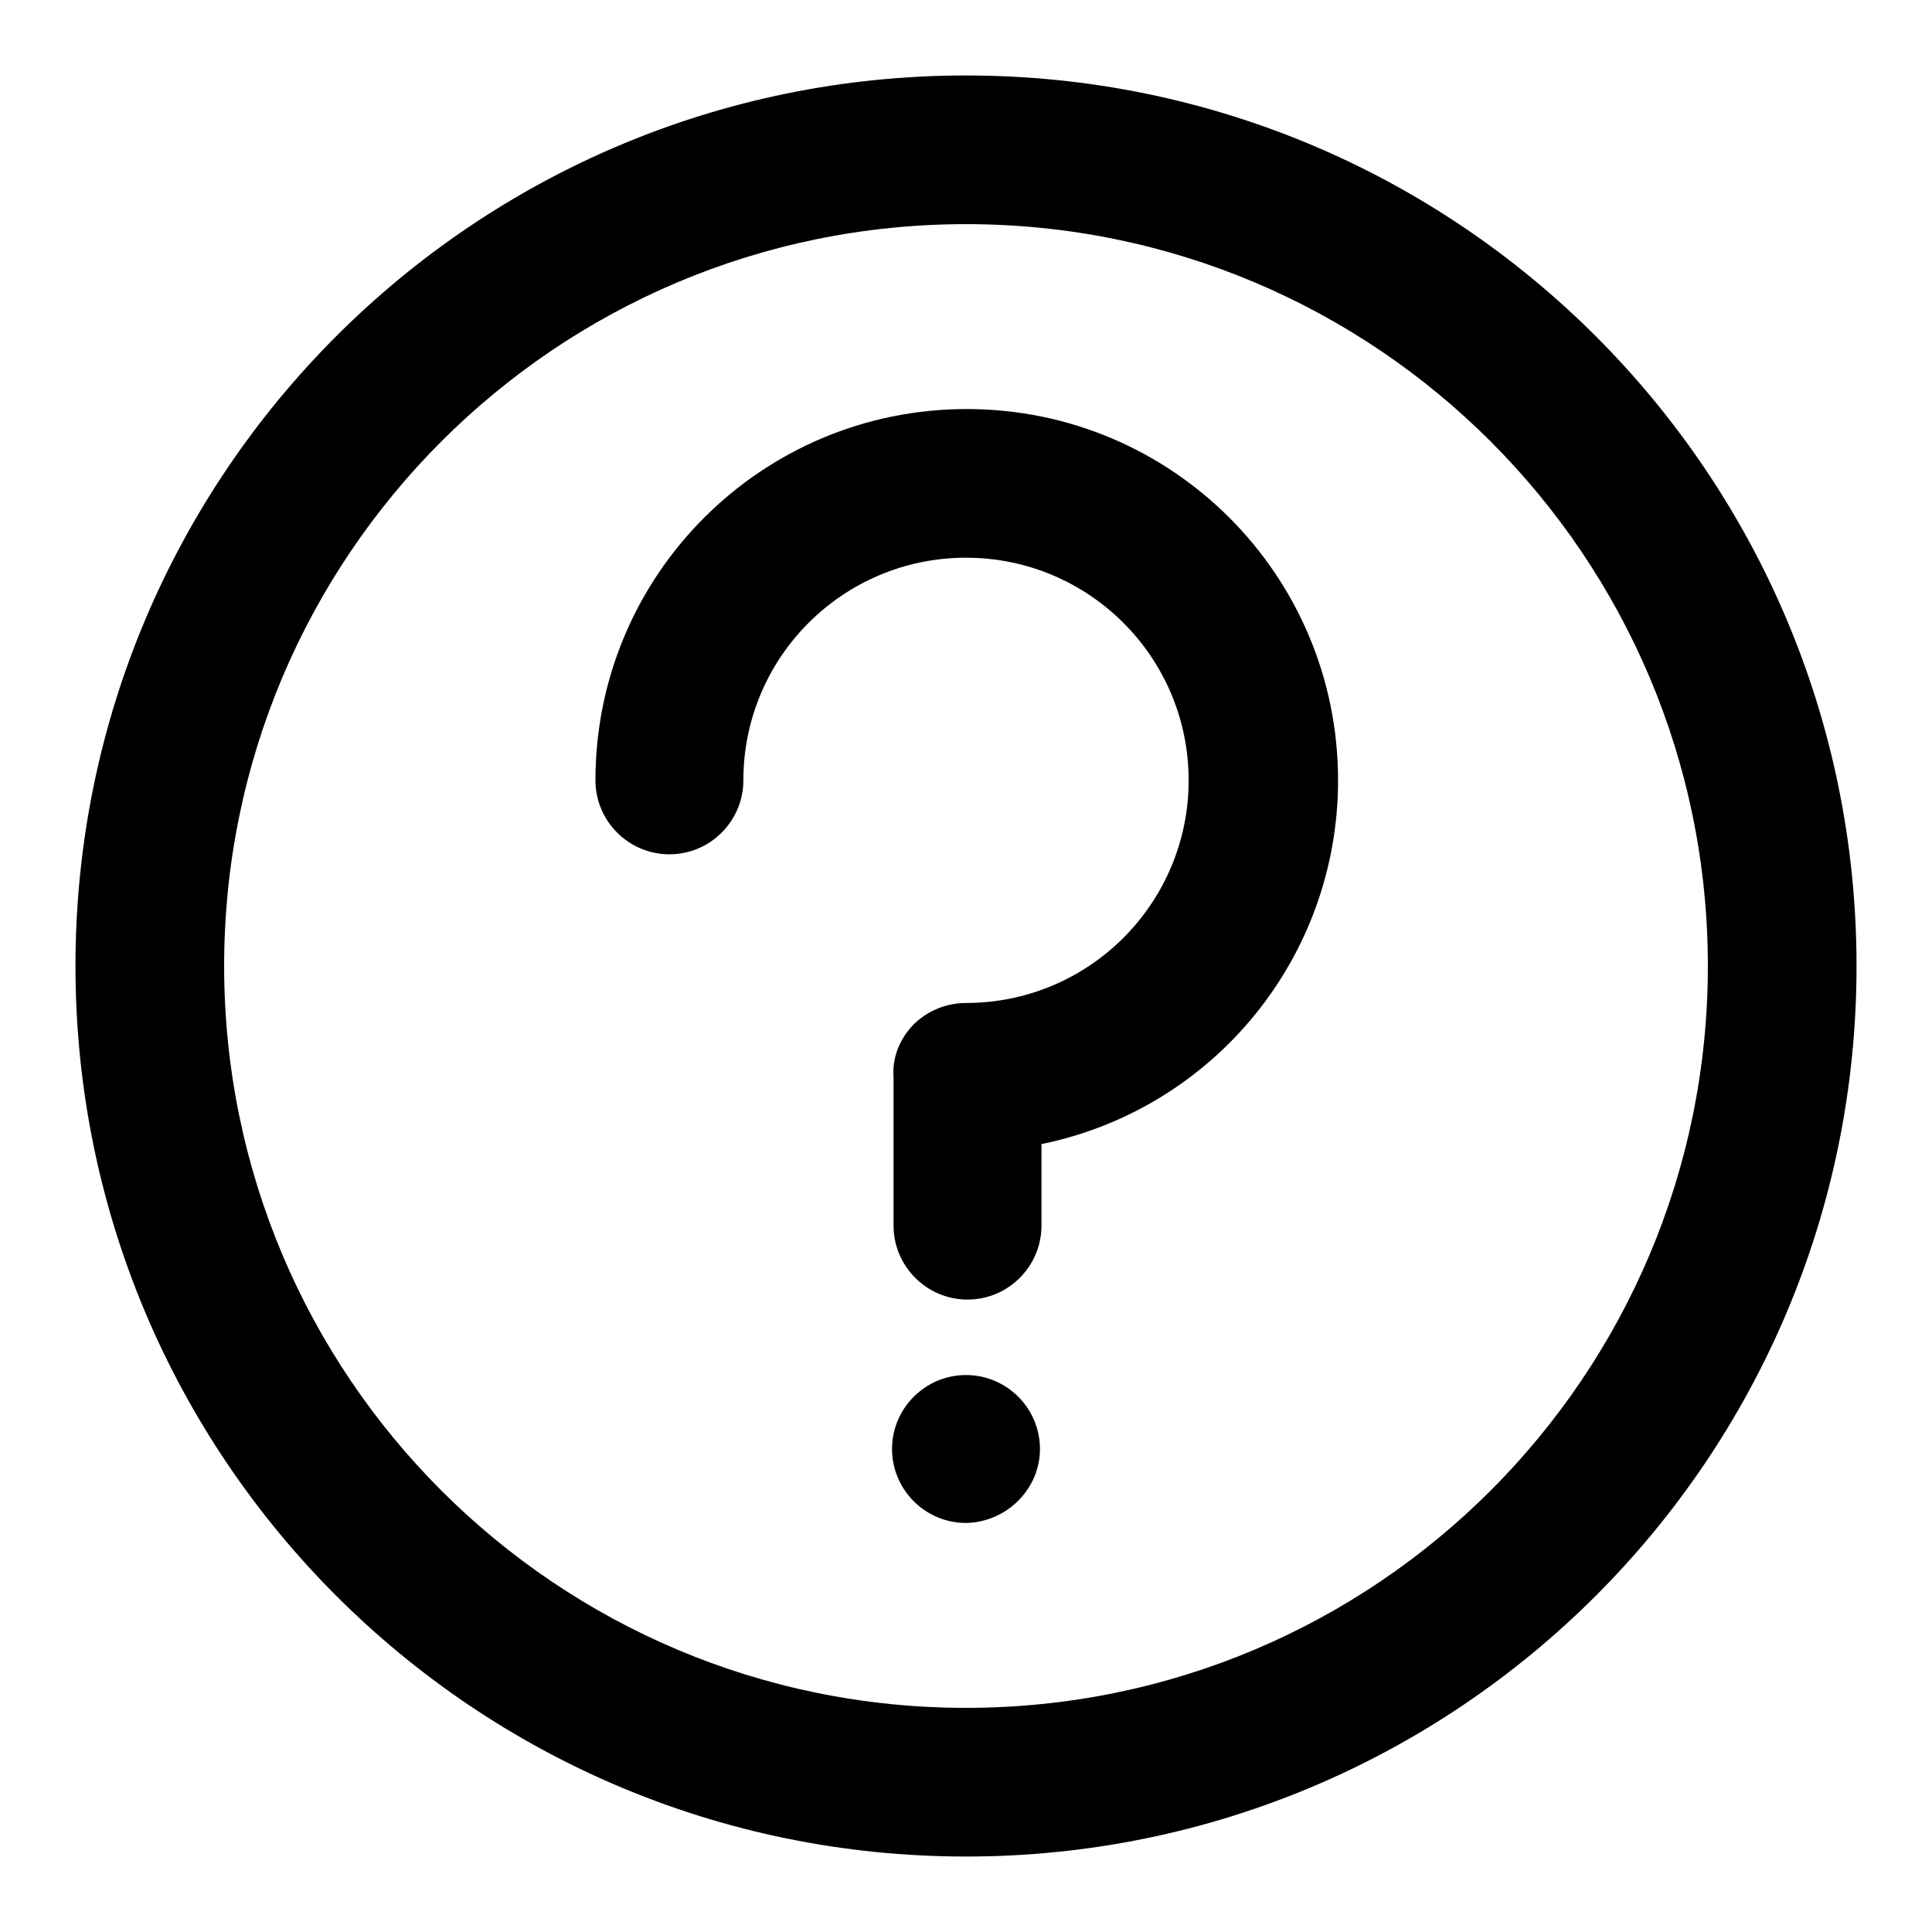 <?xml version="1.0" encoding="utf-8"?>
<!-- Svg Vector Icons : http://www.onlinewebfonts.com/icon -->
<!DOCTYPE svg PUBLIC "-//W3C//DTD SVG 1.1//EN" "http://www.w3.org/Graphics/SVG/1.1/DTD/svg11.dtd">
<svg version="1.1" xmlns="http://www.w3.org/2000/svg" xmlns:xlink="http://www.w3.org/1999/xlink" x="0px" y="0px" viewBox="0 0 256 256" enable-background="new 0 0 256 256" xml:space="preserve">
<g> <path fill="#000000" d="M121,135.8c1.8-1.8,4.3-2.9,7-2.9c16.3,0,29.5-13.2,29.5-29.5c0-16.3-13.2-29.5-29.5-29.5 c-16.3,0-29.5,13.2-29.5,29.5c0,5.4-4.4,9.8-9.8,9.8c-5.4,0-9.8-4.4-9.8-9.8c0-27.2,22-49.2,49.2-49.2c27.2,0,49.2,22,49.2,49.2 c0,23.4-16.4,43.5-39.3,48.2v10.8c0,5.4-4.4,9.8-9.8,9.8s-9.8-4.4-9.8-9.8l0,0v-19.7C118.2,140,119.3,137.6,121,135.8z M128,246 c-65.2,0-118-52.8-118-118C10,62.8,62.8,10,128,10c65.2,0,118,52.8,118,118C246,193.2,193.2,246,128,246z M128,226.3 c54.3,0,98.3-44,98.3-98.3s-44-98.3-98.3-98.3s-98.3,44-98.3,98.3S73.7,226.3,128,226.3L128,226.3z M128,201.8 c-5.4,0-9.8-4.4-9.8-9.8c0-5.4,4.4-9.8,9.8-9.8c0,0,0,0,0,0c5.4,0,9.8,4.4,9.8,9.8C137.8,197.3,133.4,201.7,128,201.8z"/></g>
</svg>
